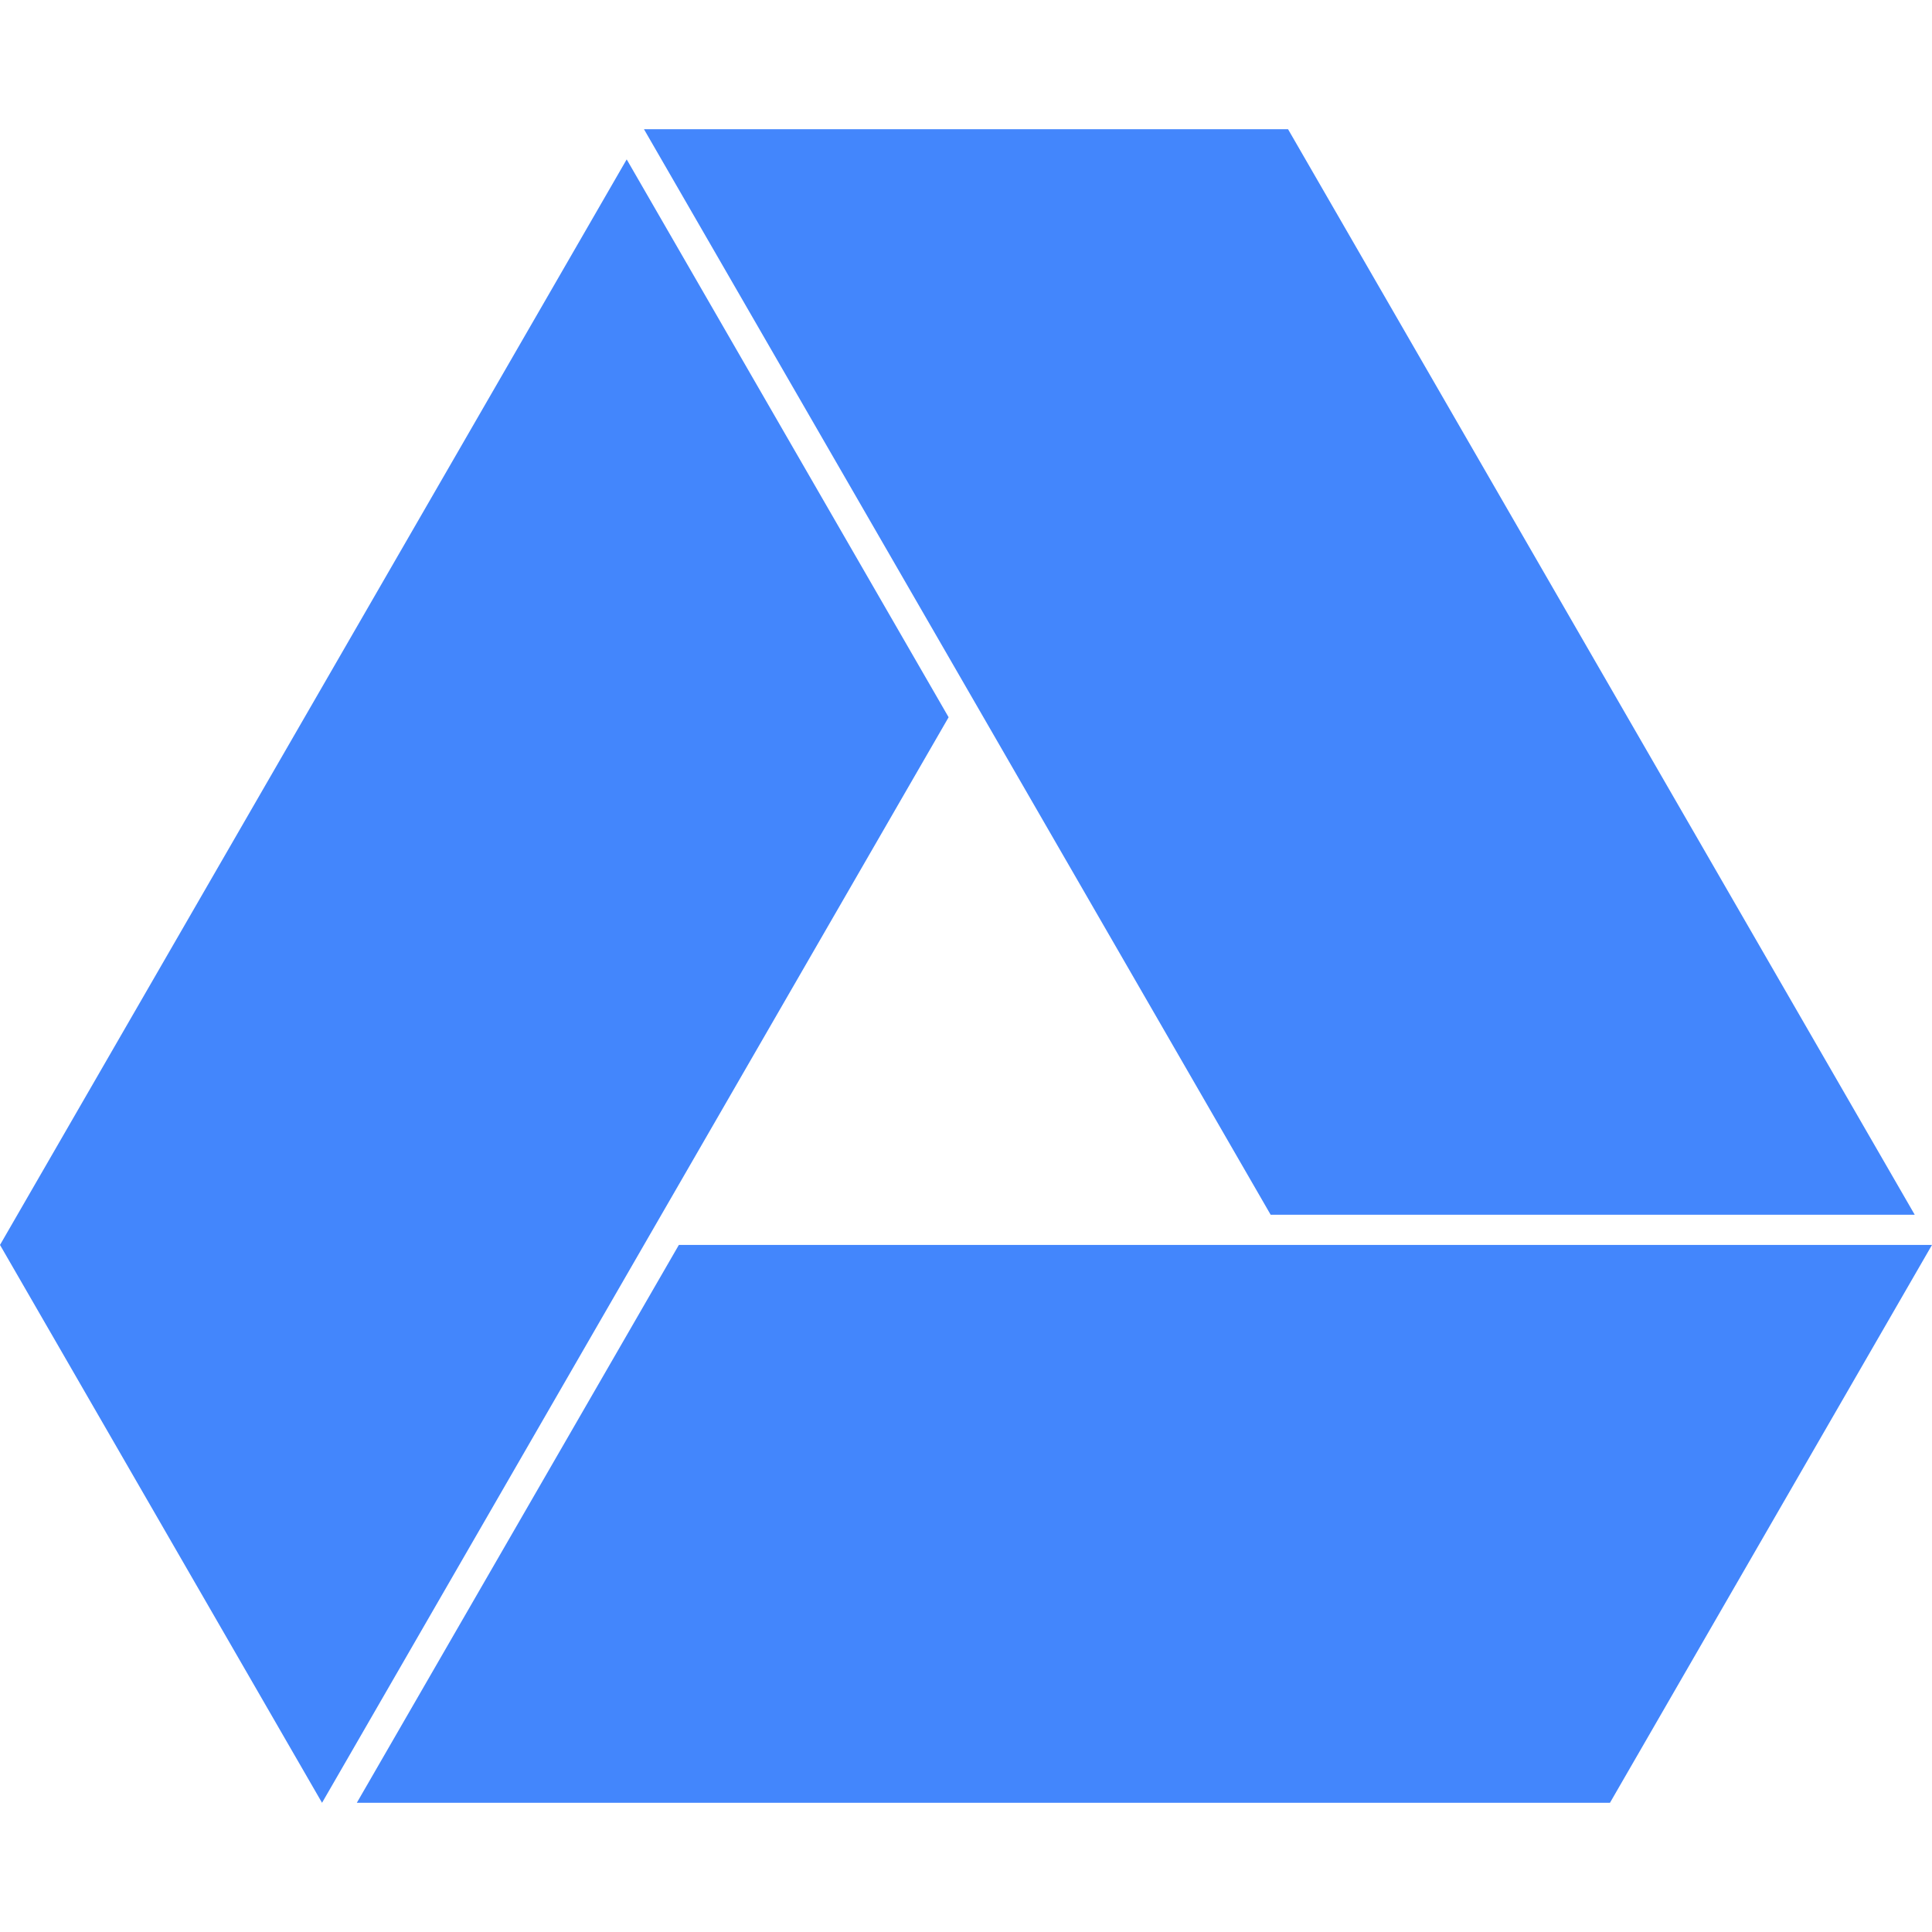 <!-- Generated by IcoMoon.io -->
<svg version="1.1" xmlns="http://www.w3.org/2000/svg" width="32" height="32" viewBox="0 0 32 32">
<title>brand2</title>
<path fill="#4386fc" d="M5.91 29.86l5.334-9.24h20.756l-5.334 9.24h-20.756zM10.666 20.62l-5.332 9.24-5.334-9.24 10.38-17.98 5.332 9.24-5.046 8.74zM31.712 20.12h-10.666l-10.38-17.98h10.668l10.38 17.98z"></path>
</svg>
